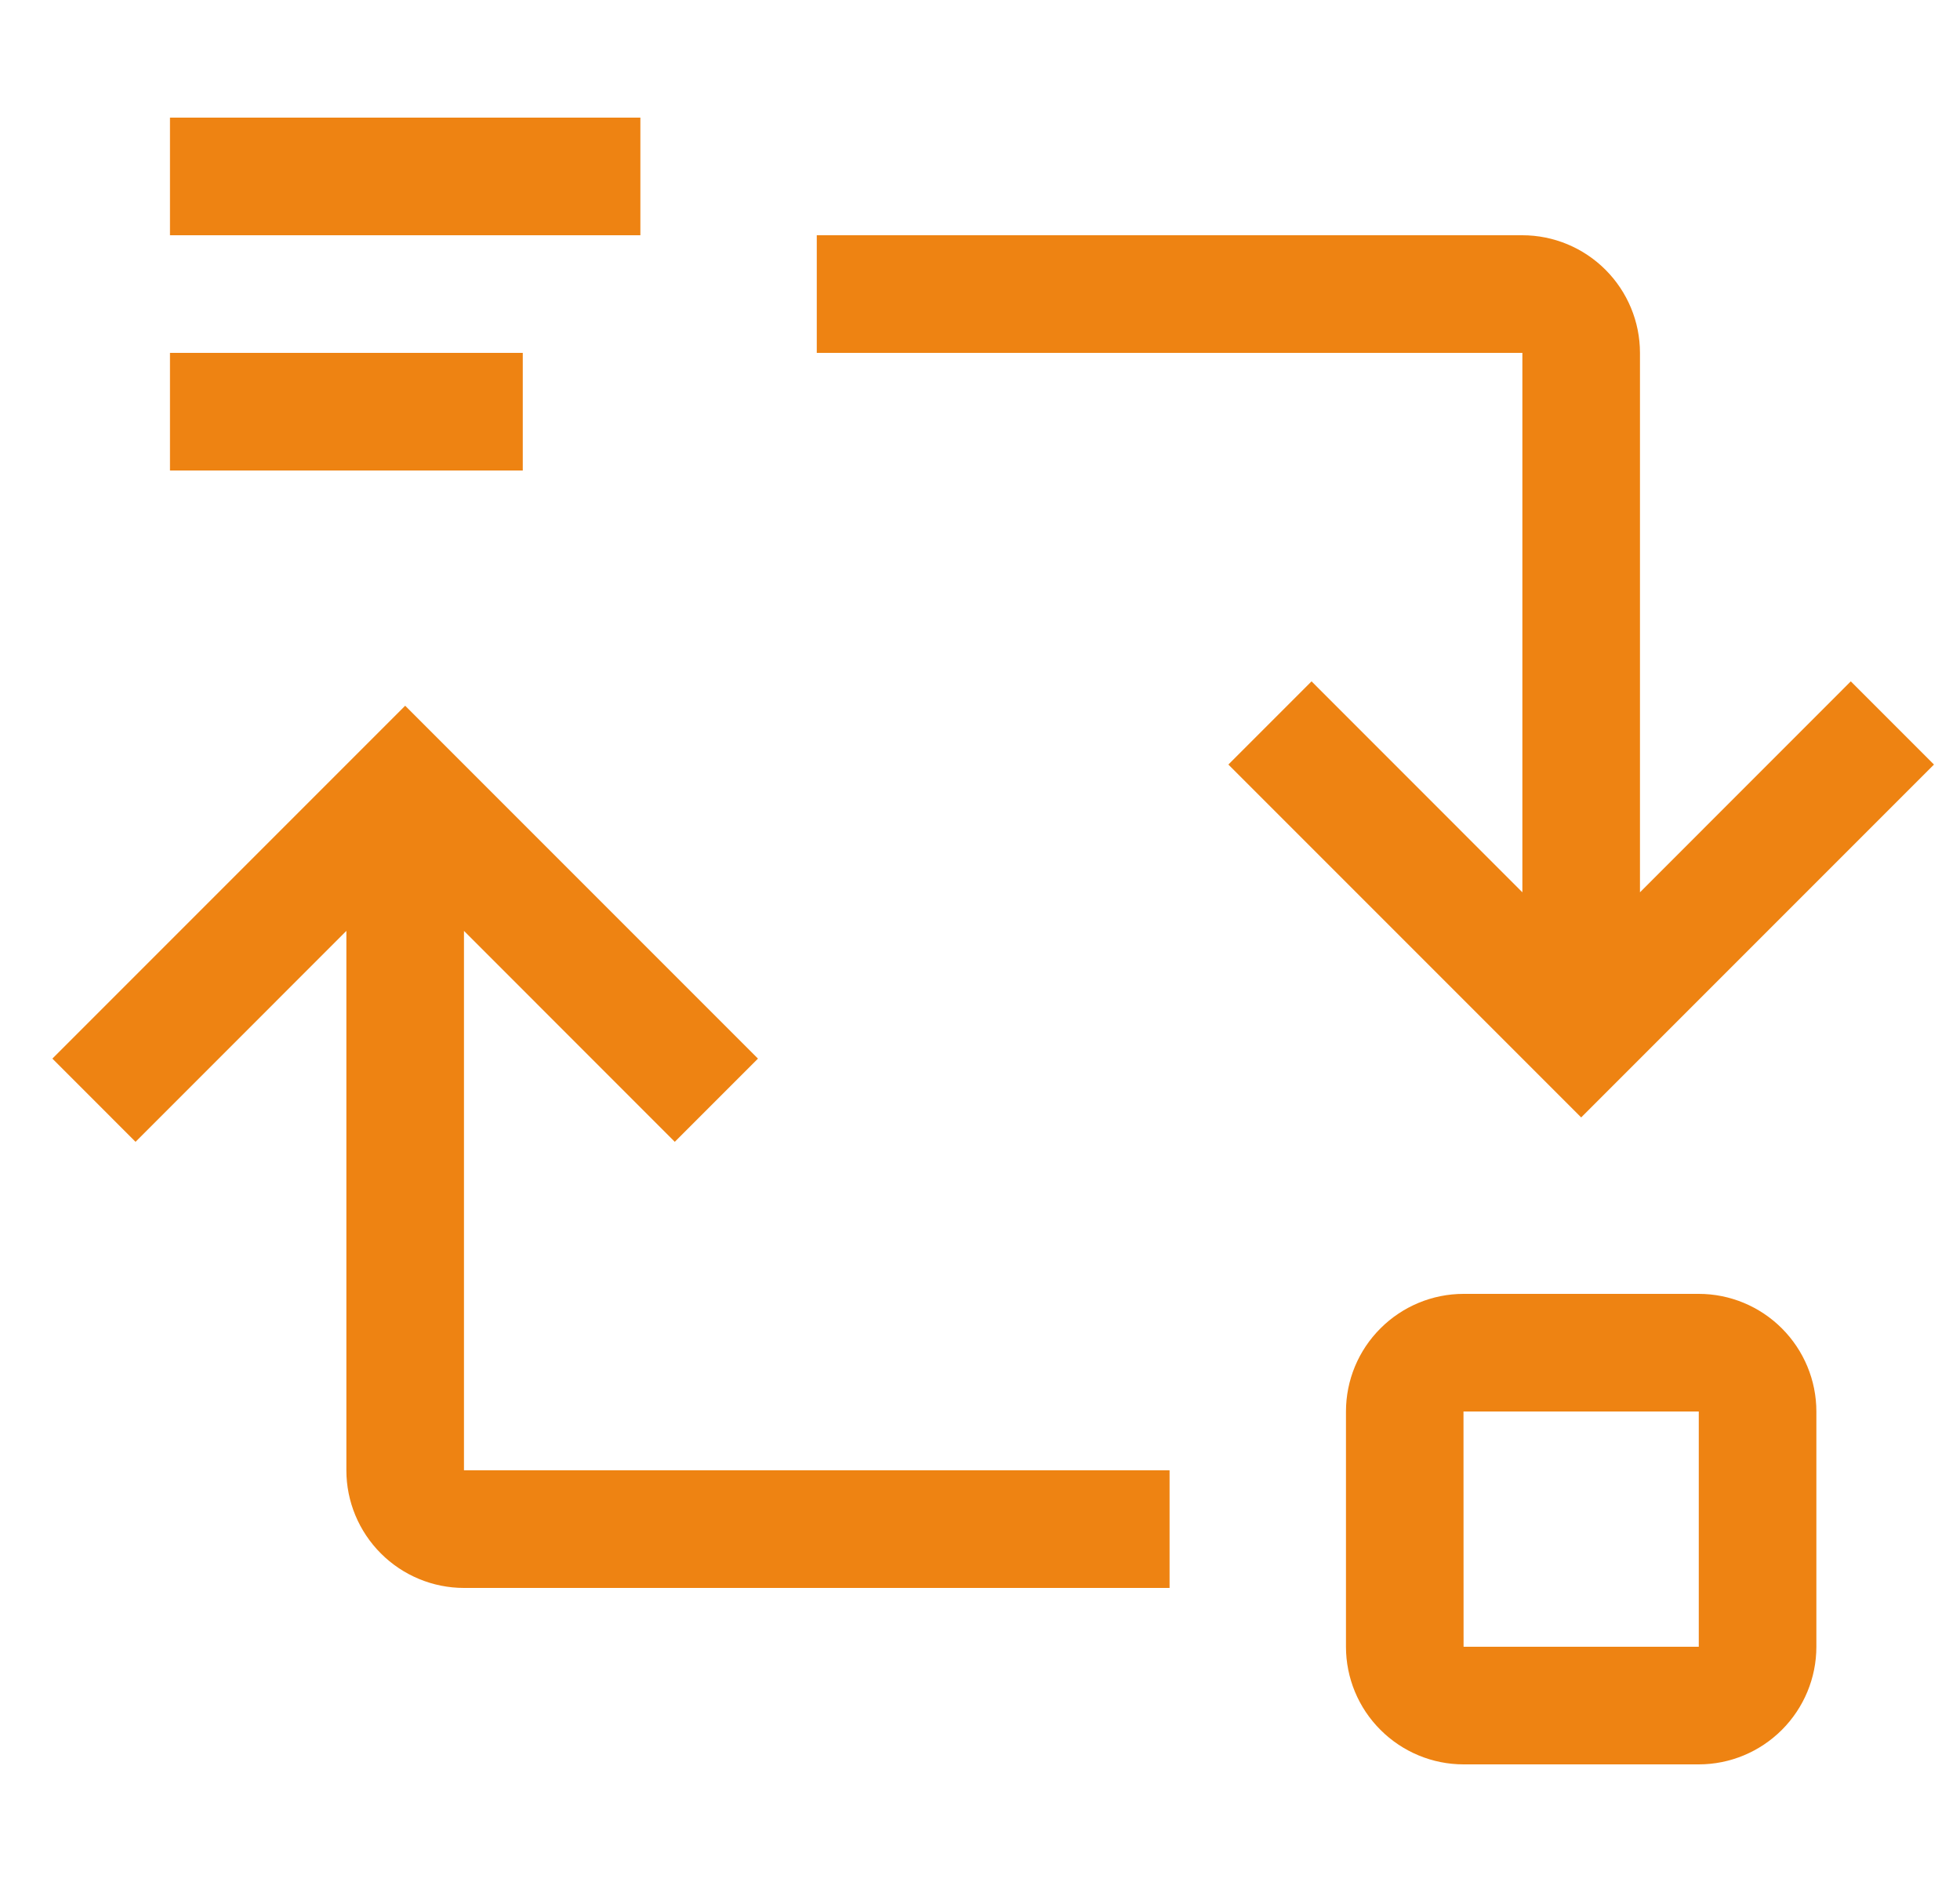 <svg width="25" height="24" viewBox="0 0 25 24" fill="none" xmlns="http://www.w3.org/2000/svg">
<g clip-path="url(#clip0_914_4831)">
<path d="M4.418 18.75V11.871L1.729 14.561L0.668 13.5L5.168 9L9.668 13.5L8.607 14.561L5.918 11.871V18.75H14.918V20.25H5.918C5.52 20.25 5.139 20.091 4.858 19.81C4.577 19.529 4.418 19.148 4.418 18.75Z" fill="#EE8312"/>
<path d="M18.668 16.5H21.668C22.066 16.5 22.447 16.659 22.728 16.94C23.009 17.221 23.168 17.602 23.168 18V21C23.168 21.398 23.009 21.779 22.728 22.06C22.447 22.341 22.066 22.5 21.668 22.5H18.668C18.27 22.5 17.889 22.341 17.608 22.06C17.326 21.779 17.168 21.398 17.168 21V18C17.168 17.602 17.326 17.221 17.608 16.94C17.889 16.659 18.27 16.5 18.668 16.5ZM21.668 21V18H18.667L18.668 21H21.668Z" fill="#EE8312"/>
<path d="M20.918 4.5V11.379L23.607 8.689L24.668 9.75L20.168 14.25L15.668 9.75L16.729 8.689L19.418 11.379V4.5H10.418V3H19.418C19.816 3 20.197 3.159 20.478 3.44C20.759 3.721 20.918 4.102 20.918 4.5Z" fill="#EE8312"/>
<path d="M6.668 4.5H2.168V6H6.668V4.5Z" fill="#EE8312"/>
<path d="M8.168 1.5H2.168V3H8.168V1.5Z" fill="#EE8312"/>
</g>
<defs>
<clipPath id="clip0_914_4831">
<rect width="24" height="24" fill="white" transform="translate(0.668)"/>
</clipPath>
</defs>
</svg>
